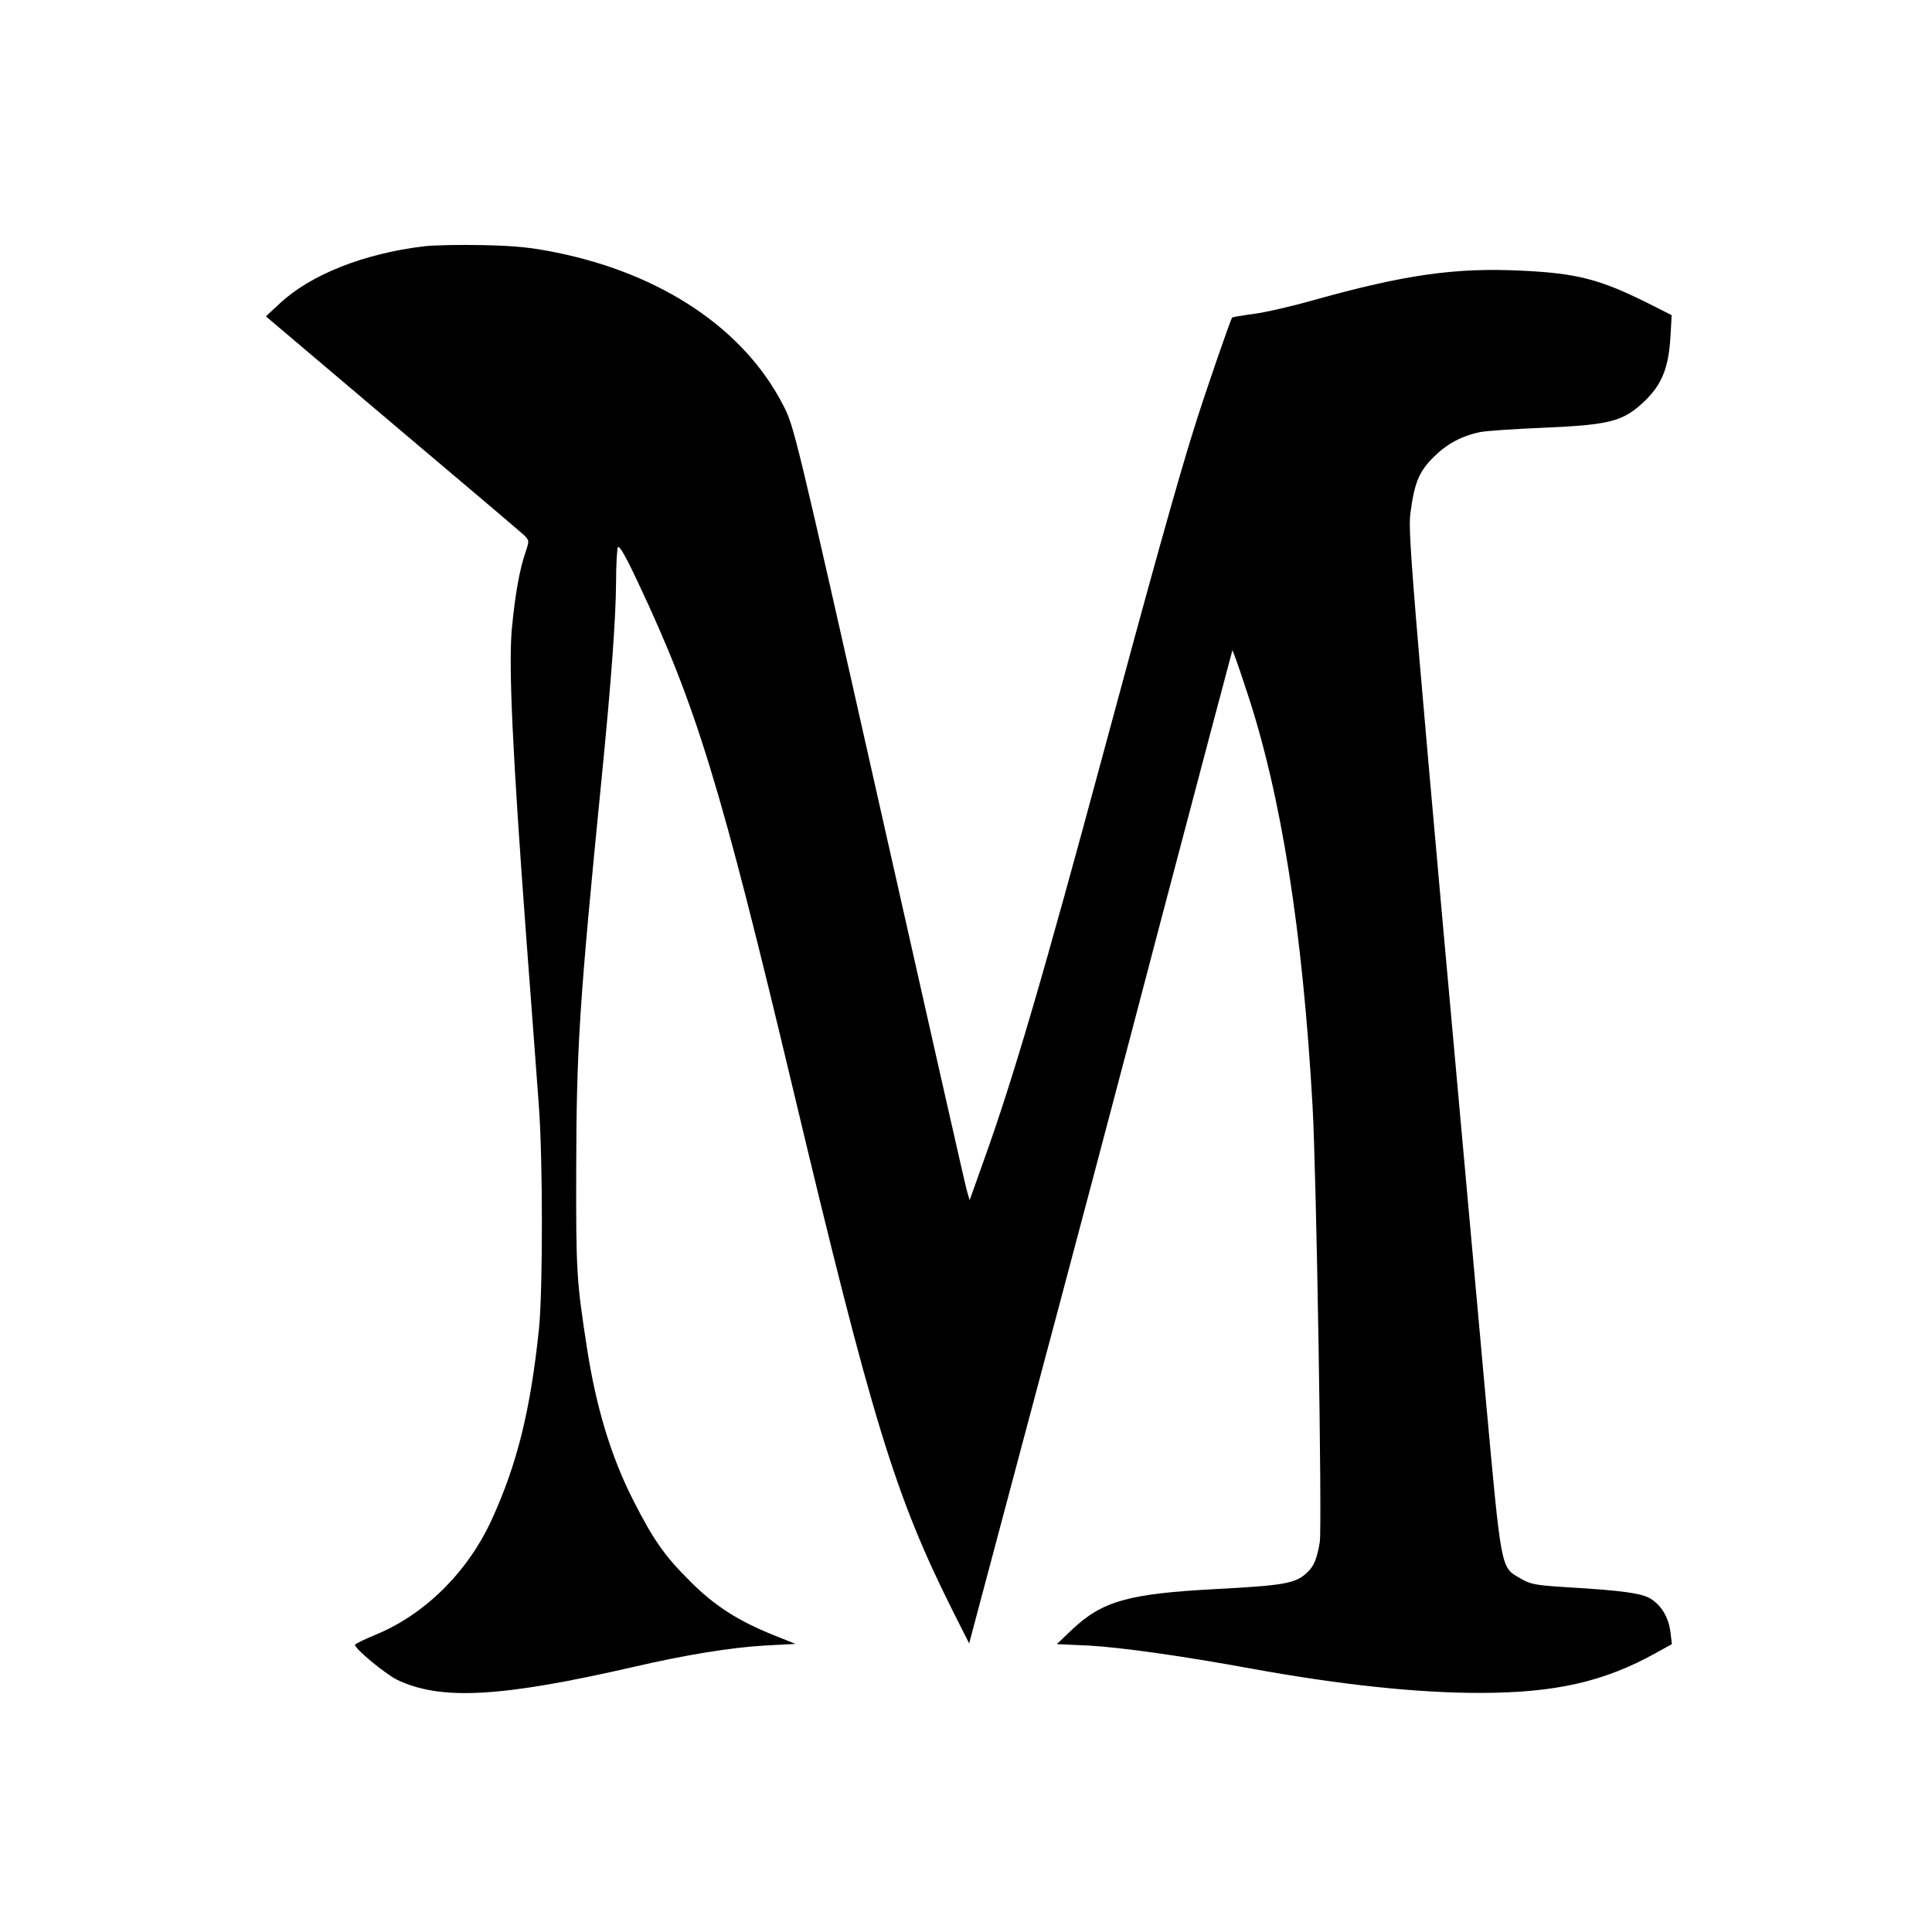 <?xml version="1.0" standalone="no"?>
<!DOCTYPE svg PUBLIC "-//W3C//DTD SVG 20010904//EN"
 "http://www.w3.org/TR/2001/REC-SVG-20010904/DTD/svg10.dtd">
<svg version="1.0" xmlns="http://www.w3.org/2000/svg"
 width="800pt" height="800pt" viewBox="0 0 800 800"
 preserveAspectRatio="xMidYMid meet">
<g transform="translate(0,800) scale(0.1,-0.1)"
fill="#000000" stroke="none">
<path d="M1755 6980 c-250 -30 -470 -118 -597 -237 l-57 -53 522 -442 c287
-242 533 -451 546 -463 23 -23 23 -23 7 -72 -25 -72 -44 -180 -57 -322 -13
-156 3 -505 60 -1271 22 -289 45 -601 52 -695 17 -221 17 -763 1 -925 -35
-338 -90 -561 -196 -793 -100 -218 -279 -394 -483 -477 -46 -19 -83 -37 -83
-41 0 -17 124 -119 173 -144 180 -87 429 -74 982 53 215 50 403 80 539 88
l130 7 -90 36 c-149 60 -247 123 -348 225 -104 103 -152 172 -235 336 -90 177
-152 380 -190 625 -44 284 -46 319 -45 745 1 503 13 689 105 1615 40 403 59
664 60 815 0 69 4 133 7 143 5 12 29 -28 84 -145 243 -516 342 -841 643 -2103
326 -1368 422 -1680 660 -2155 l68 -135 253 950 c140 523 385 1447 544 2055
160 607 292 1105 293 1107 2 1 29 -76 60 -171 142 -427 231 -989 272 -1716 16
-273 40 -1738 30 -1805 -11 -67 -24 -101 -53 -127 -47 -45 -96 -53 -377 -68
-361 -19 -470 -49 -596 -168 l-63 -60 134 -6 c136 -8 380 -42 675 -96 364 -66
680 -100 941 -100 313 0 516 46 730 165 l67 37 -6 50 c-8 61 -37 110 -82 138
-38 23 -116 34 -352 48 -127 8 -146 12 -187 36 -83 48 -78 24 -146 768 -304
3354 -321 3556 -310 3641 16 125 35 174 96 234 55 55 116 88 194 104 25 5 144
13 265 18 274 12 327 26 416 111 71 69 98 137 106 265 l5 90 -93 47 c-204 102
-298 126 -524 137 -278 14 -488 -16 -870 -123 -88 -25 -198 -50 -245 -56 -46
-6 -86 -13 -88 -15 -6 -6 -114 -318 -158 -460 -61 -192 -184 -632 -369 -1320
-257 -954 -380 -1373 -503 -1715 l-57 -160 -12 42 c-7 24 -170 745 -363 1603
-350 1554 -352 1560 -398 1649 -161 313 -500 541 -937 630 -103 21 -166 28
-305 31 -96 2 -206 0 -245 -5z"/>
</g>
</svg>
